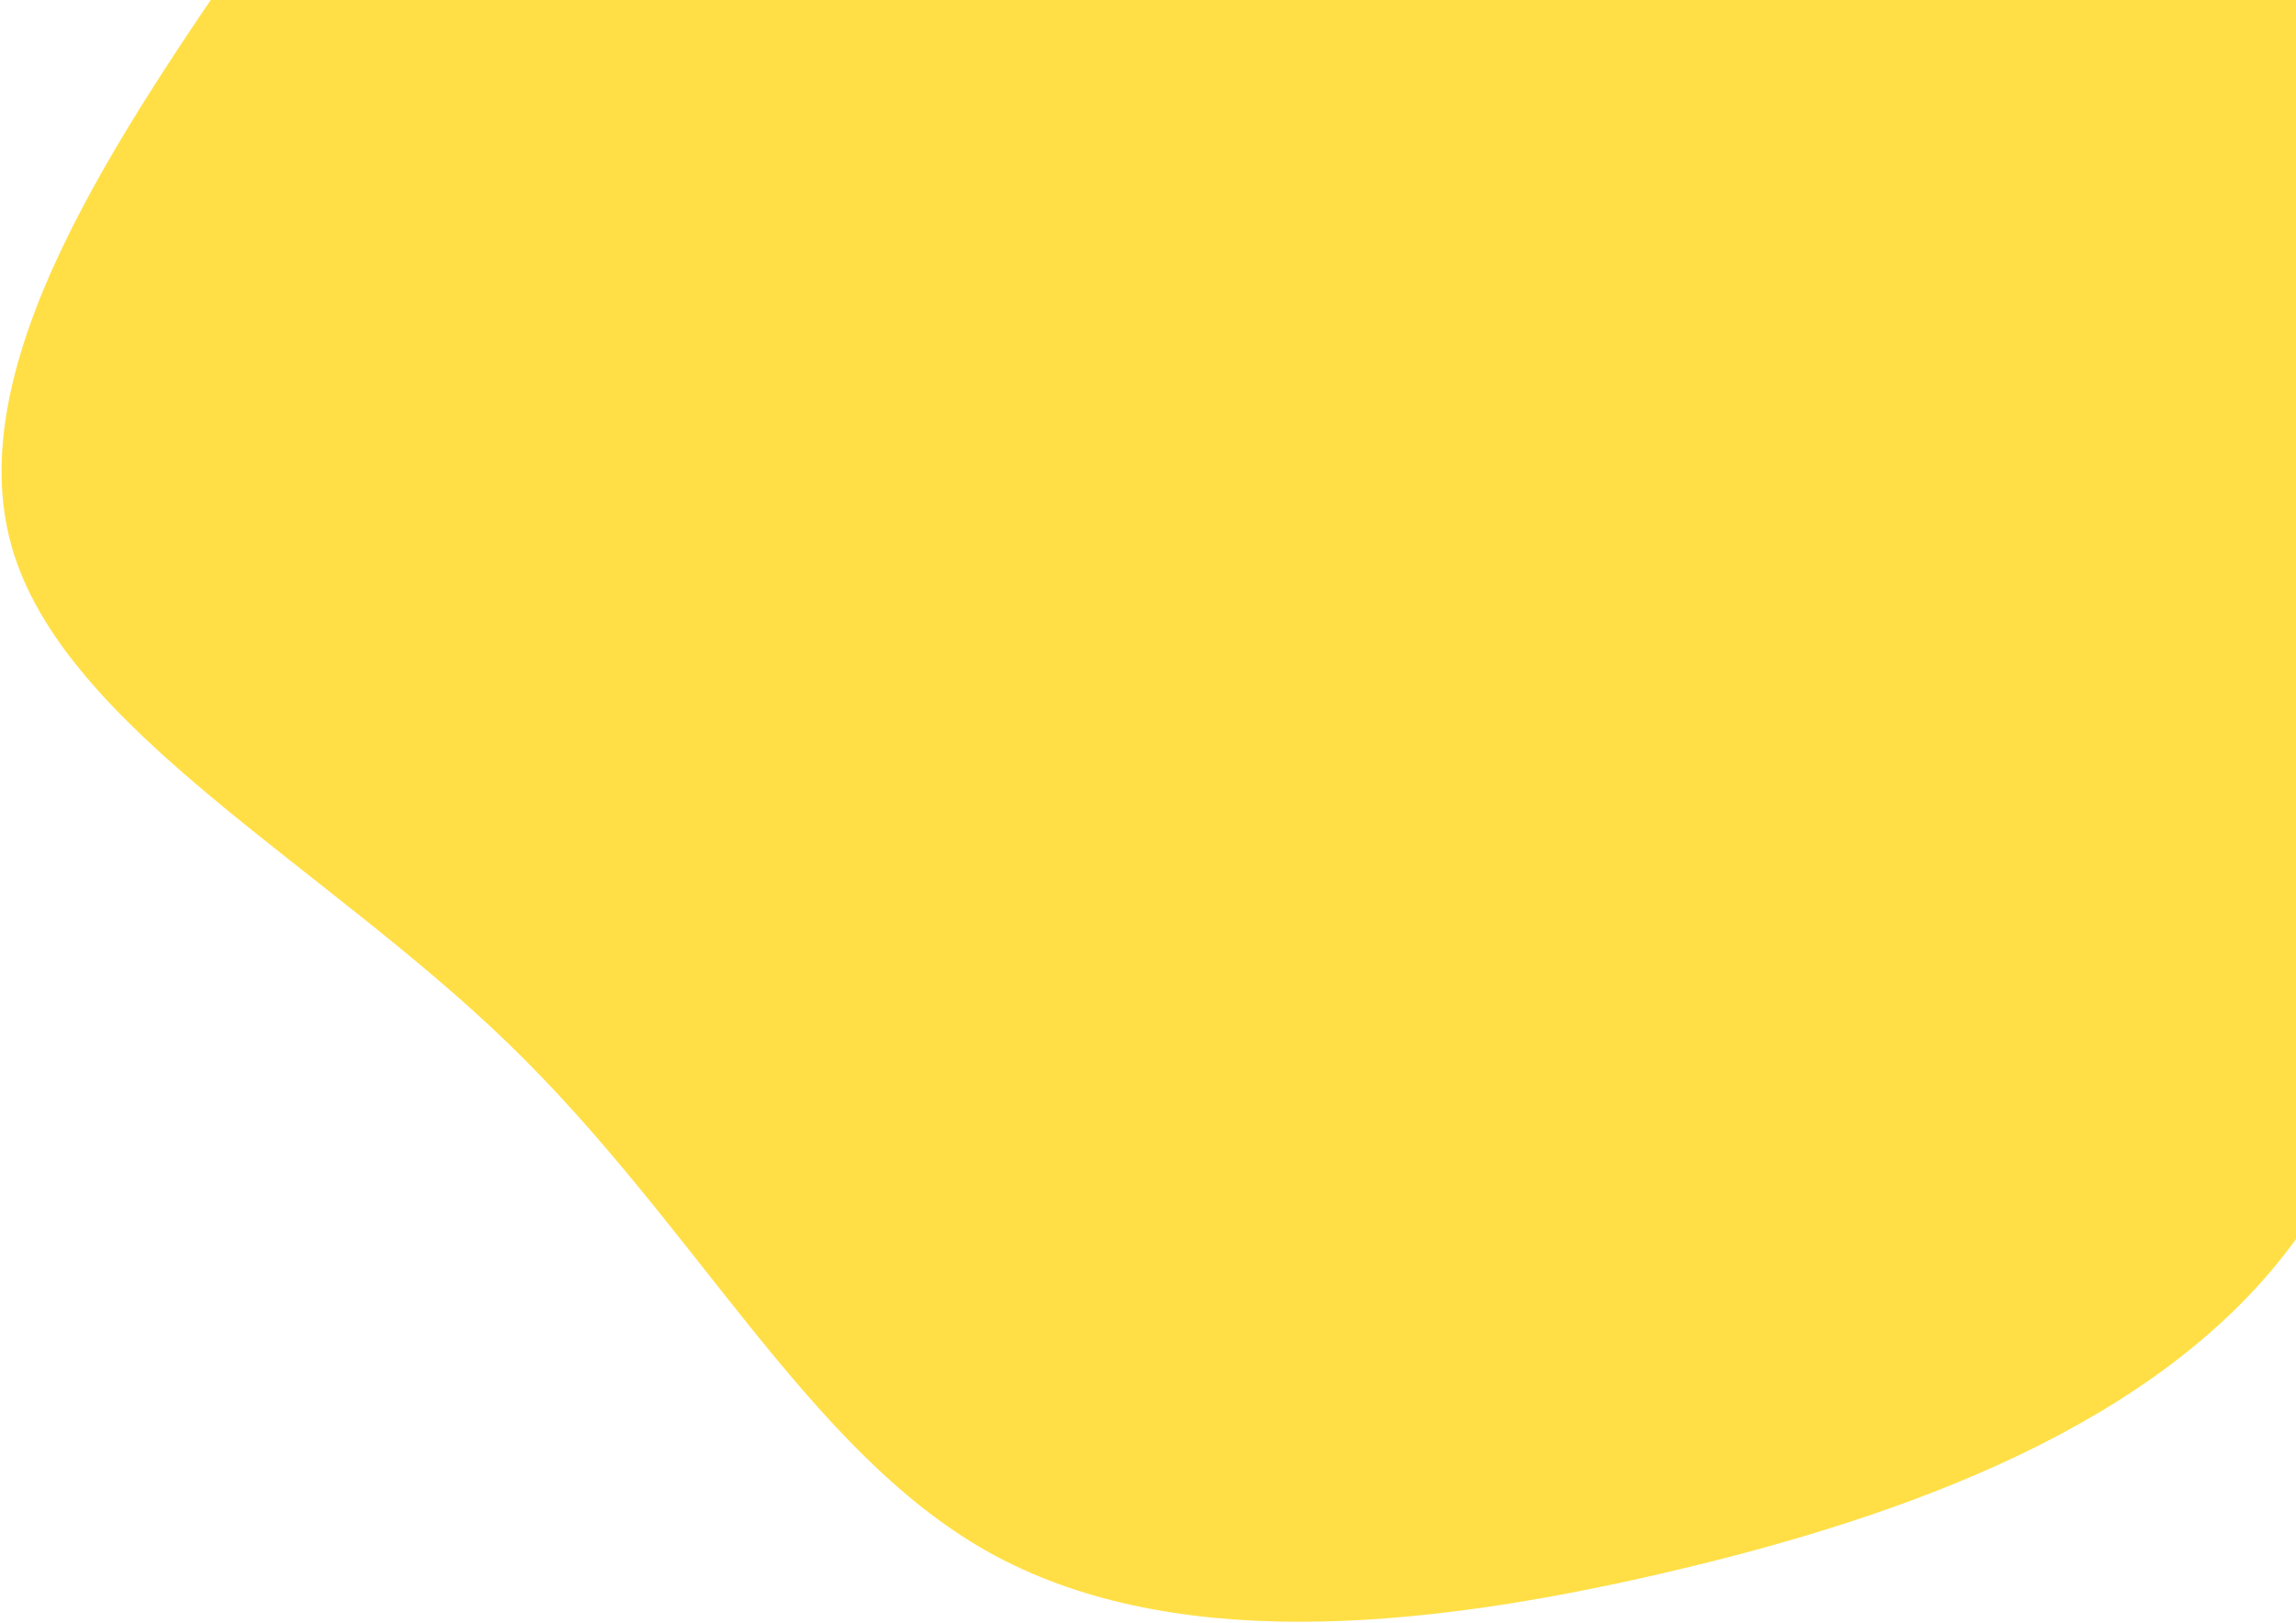 <svg width="928" height="656" viewBox="0 0 928 656" fill="none" xmlns="http://www.w3.org/2000/svg">
<path fill-rule="evenodd" clip-rule="evenodd" d="M745.695 -175.876C823.333 -139.25 907.62 -99.625 950.514 -33.014C993.623 33.384 995.339 126.983 991.907 226.58C988.476 326.391 979.897 432.413 925.636 503.951C871.589 575.703 771.646 612.757 671.702 635.889C571.759 659.022 471.601 667.803 398.895 626.894C326.19 585.77 280.936 494.741 205.657 421.918C130.592 349.094 25.502 294.263 4.698 220.797C-16.106 147.331 46.949 55.231 103.998 -27.445C160.833 -109.906 211.662 -183.158 280.936 -223.639C350.21 -264.12 437.929 -272.045 517.283 -259.194C596.852 -246.343 667.842 -212.501 745.695 -175.876Z" fill="#FFDF45"/>
</svg>
